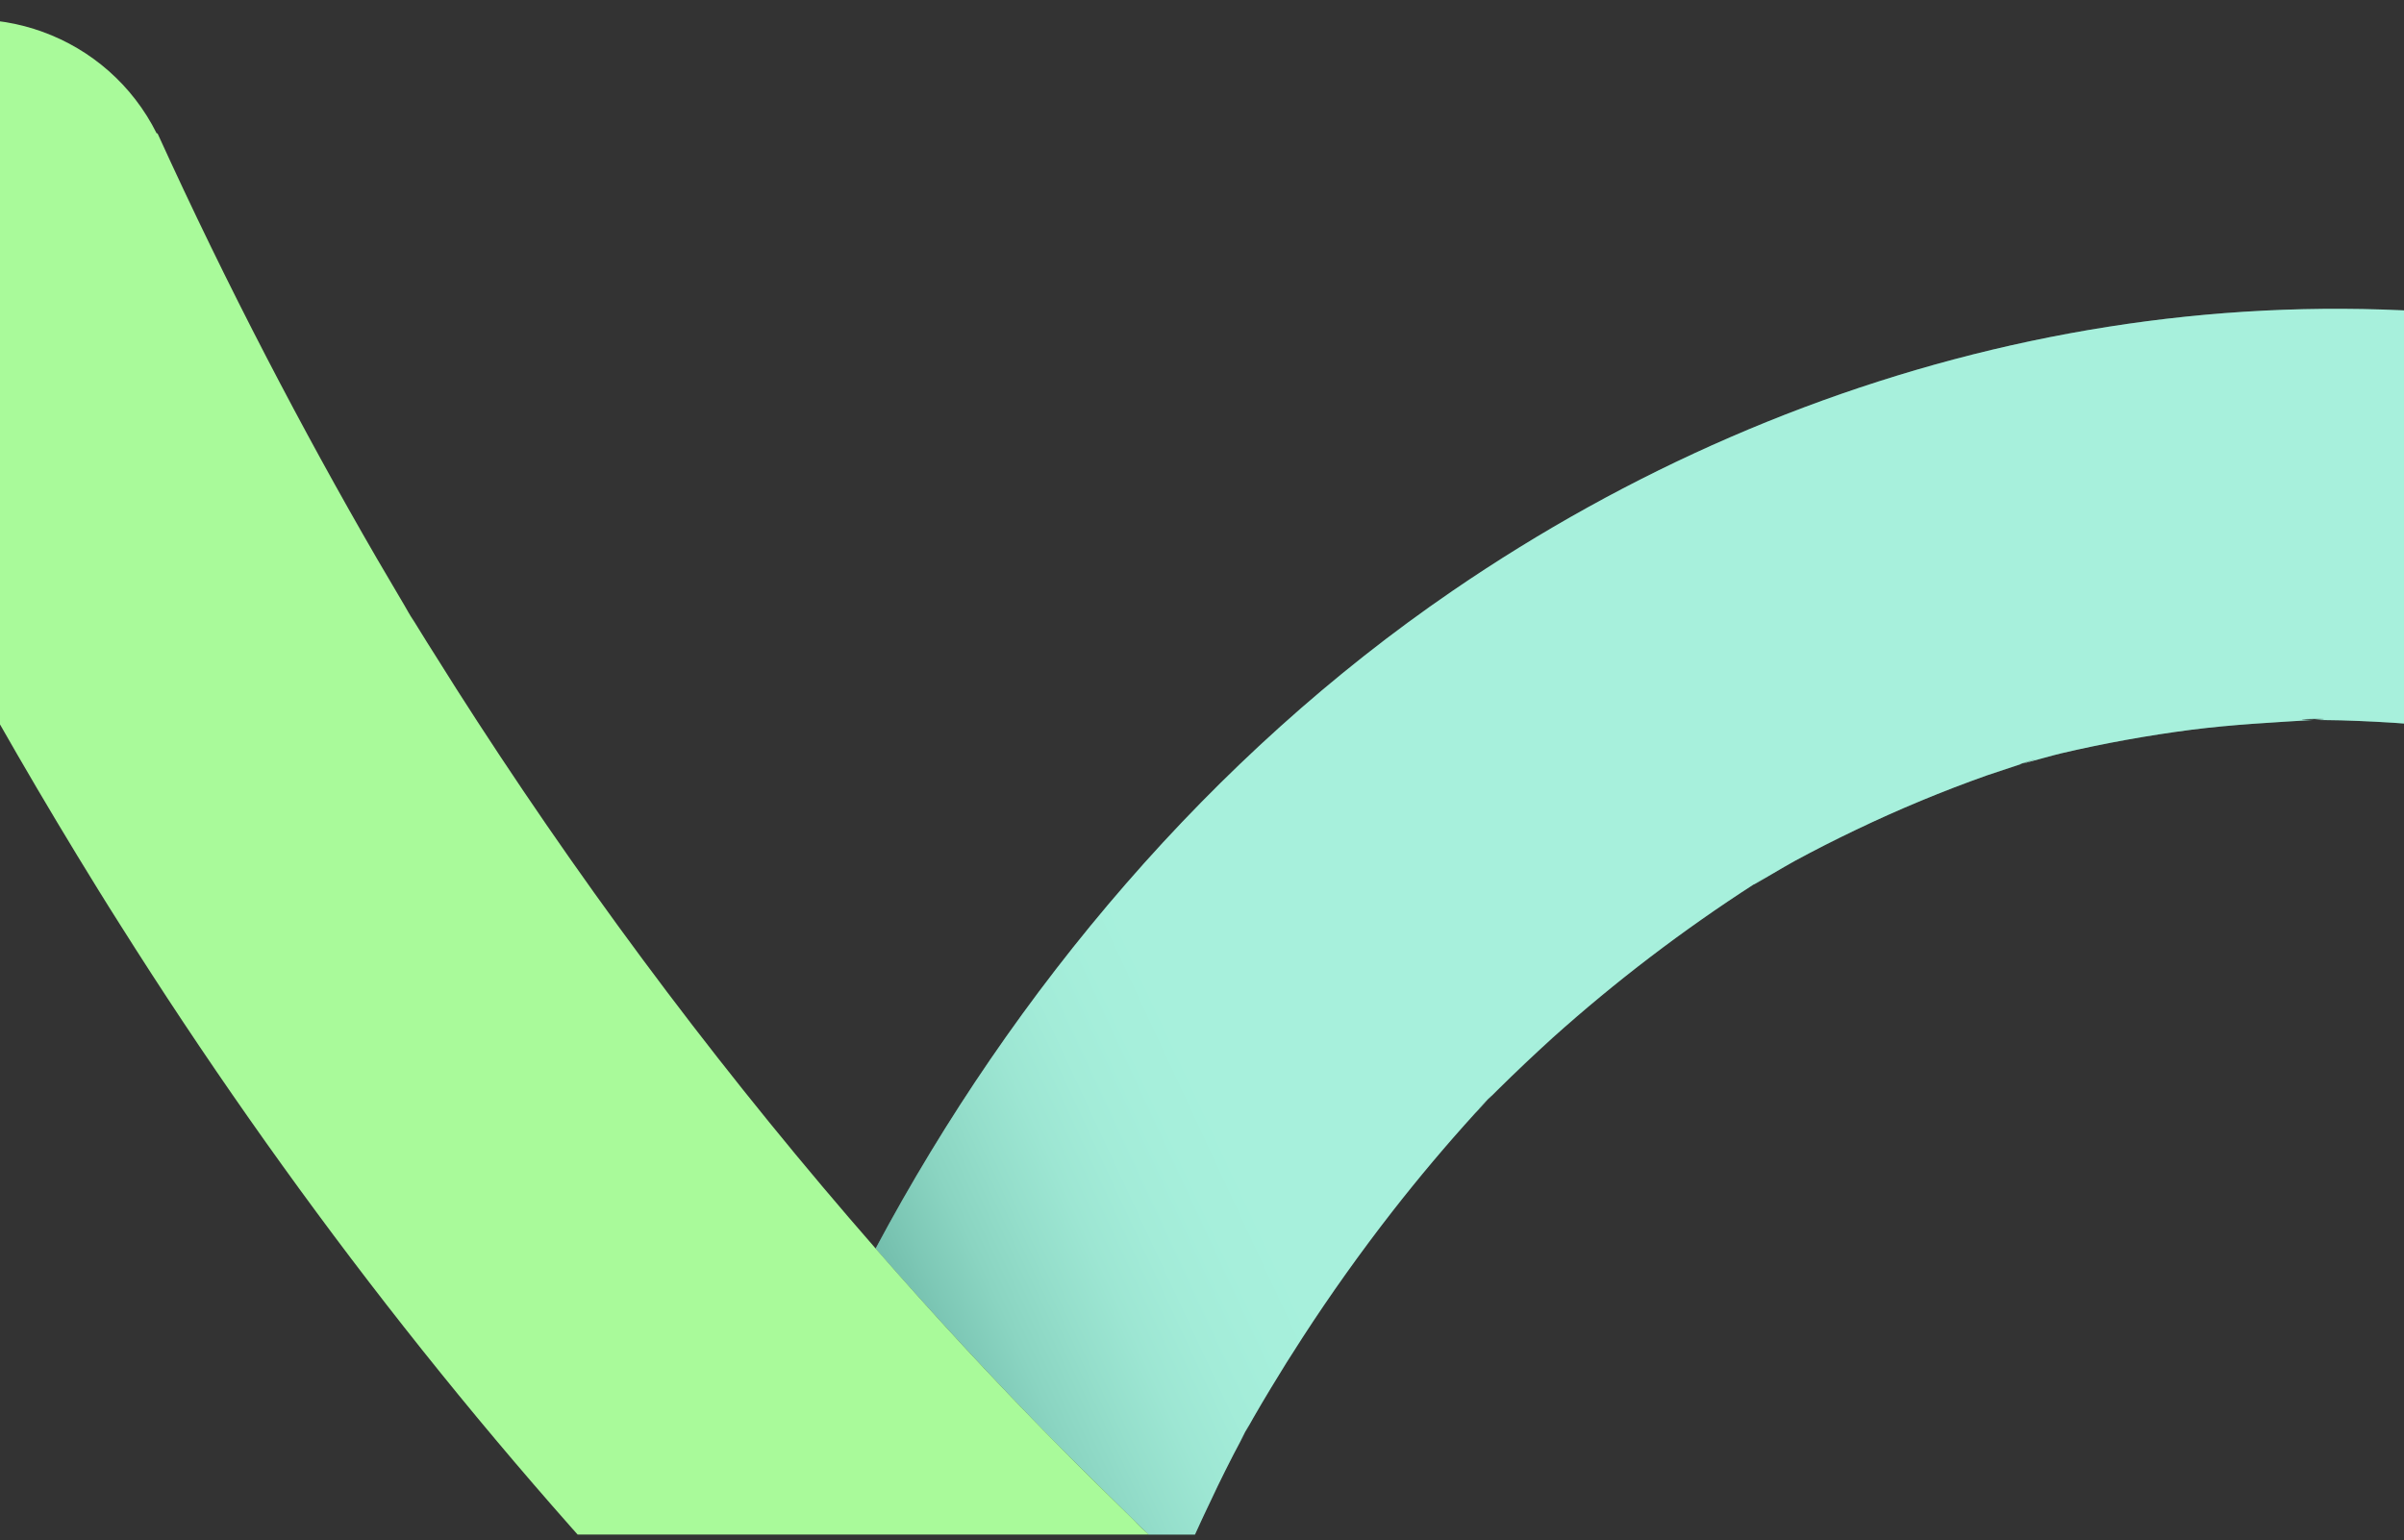 <?xml version="1.0" encoding="utf-8"?>
<!-- Generator: Adobe Illustrator 21.1.0, SVG Export Plug-In . SVG Version: 6.00 Build 0)  -->
<svg version="1.1" id="Layer_1" xmlns="http://www.w3.org/2000/svg" xmlns:xlink="http://www.w3.org/1999/xlink" x="0px" y="0px"
	 viewBox="0 0 2076.5 1330.9" style="enable-background:new 0 0 2076.5 1330.9;" xml:space="preserve">
<rect x="0" y="0" width="2076.5" height="1330.9" fill="#333333" stroke="none"/>
<style type="text/css">
	.st0{clip-path:url(#SVGID_2_);}
	.st1{fill:#7FE9CD;}
	.st2{fill:#F09CDE;}
	.st3{opacity:0.31;fill:url(#SVGID_3_);enable-background:new    ;}
	.st4{fill:#A9FA9A;}
</style>
<title>background-confirmation</title>
<g>
	<g id="Layer_1_1_">
		<g>
			<defs>
				<rect id="SVGID_1_" y="-190.1" width="2076.5" height="1516"/>
			</defs>
			<clipPath id="SVGID_2_">
				<use xlink:href="#SVGID_1_"  style="overflow:visible;"/>
			</clipPath>
			<g class="st0">
				<path class="st1" d="M983.9,1318l1.3,1.3c3.7,3.5,7.4,6.9,11.1,10.4c8.1,7.6,16.3,15.1,24.5,22.6c2.1-4.9,4.1-9.9,6.2-14.8
					c8-18.1,16.4-36.1,25-53.9c4.3-8.9,8.8-17.8,13.3-26.6c1.1-2.1,6.7-12.8,10.4-19.7c-3.9,7-6.8,12.1-0.4,0.3
					c5.4-10,3.8-6.8,0.4-0.3c2.6-4.7,5.7-10.3,6.8-12.1c4.9-8.6,10-17.1,15.1-25.6c8.9-14.8,18.1-29.5,27.6-44.1
					c24.2-37.3,50-73.5,77.4-108.7c22.7-29.1,46.5-57.4,71.4-84.8c1.7-1.9,7.2-7.7,11.1-11.8c-6.5,6.5-12.6,12.5-1.9,1.6
					c8.7-8.9,6.4-6.4,1.9-1.6l8-8c15.7-15.5,31.7-30.7,48-45.5c54.4-48.8,112.7-93.2,174.1-132.8c1.3-0.9,5.1-3.4,12.9-8.3
					c-4.3,2.7-8.6,5.6-12.9,8.3c-4.7,3.4,27.1-15.8,35.4-20.2c17.2-9.3,34.7-18.2,52.3-26.6c37.1-17.8,75.1-33.6,113.8-47.3
					c3.1-1.1,18.9-6.3,30.1-10c-3.5,0.9-3.2,0.7,4.6-1.8c12.1-3.8,5.8-1.6-4.6,1.8c6.8-1.6,27.8-7.6,33.6-8.9
					c37.2-8.7,74.8-15.5,112.7-20.4c35.4-4.5,70.7-6.3,106.2-8.5c-1.4,0-2.9,0-4.3,0c-25.5-0.7,31.2-1.6,5.7,0l-1.4,0.1
					c7.5,0.1,15.1,0.1,22.7,0.3c20.2,0.6,40.4,1.6,60.6,3.2c35.8,2.9,71.4,7.4,106.9,13.7c15.4,2.7,30.8,5.8,46.1,9.2
					c1.9,0.4,6,1.4,10,2.4c-8.3-2.3-13.5-3.7,0.5-0.1c15.9,4.1,8,2.2-0.5,0.1c6.6,1.8,15,4.1,17.3,4.8c34.2,10,67.9,21.6,101,34.9
					c16.5,6.6,32.8,13.7,48.9,21.1c8,3.7,16,7.6,24,11.5c2.3,1.2,11.8,6.1,17.9,9.2c-4.5-2.6-22-12.1-2.6-1.6
					c11.7,6.2,8.9,4.9,2.6,1.6l0.5,0.3c7.6,4.5,15.2,9,22.7,13.6c15,9.3,29.8,19,44.3,29.1c30.9,21.6,59,46,88.2,69.8h0.1
					c-1.6-1.6-3.1-3.1-4.6-4.7c-17.5-18.1,23.8,20.4,4.6,4.7c4.7,4.7,9.4,9.4,14.1,14.2c12.3,12.8,24.2,26,35.7,39.6
					c10.1,11.9,19.9,24.1,29.3,36.6c6.7,8.8,13.2,17.9,19.5,27c2.5,3.7,24.8,43.2,13.3,20.9l-2.9-5.5c1.1,2.2,2.1,4,2.9,5.5
					c22.1,42.6,42.8,84.9,58.6,130.4c2.4,7,4.6,14,6.9,21.1c-0.7-2.6,0-0.8,3.4,10.5c-1.1-3.5-2.3-7-3.4-10.5
					c0.8,3.2,3.6,13.3,5.4,20.8c5.7,24.3,10.4,48.9,14,73.6c3.7,24.7,6.3,49.6,7.8,74.6c0.1,2,0.5,8.6,0.8,14.6
					c0-4.8,0.1-5.9,0.5,3.1c0.5,13.5,0,6-0.5-3.1c0,7.2,0.2,22.7,0.1,25.3c-1.3,44.3-5.8,88.4-13.5,132.1
					c-1.7,9.7-3.8,19.2-5.6,28.9c-0.6,3.1-1,5.6-1.4,7.6c9.7-31.8-4.9,28.3,0,0c-0.5,1.5-1,3.2-1.5,5.1
					c-5.5,18.7-11.2,37.3-17.8,55.7c-8.2,22.8-17.3,45.3-27.4,67.3c-4,8.8-8.4,17.4-12.6,26.1l-1.3,2.8c8.3-11.8-11,23.1,0,0
					c-0.4,0.5-0.7,0.9-1.1,1.6c-26.2,39-52.5,75.7-81.7,112.5l-0.6,0.7c17.9-15.3-15.1,19.2,0,0l-1,0.9
					c-10.2,8.8-19.6,18.7-29.8,27.6c-20.7,17.8-42.4,34.4-65,49.8c-76.9,53.1-86.7,182.6-26.2,250.8
					c68.1,76.8,168.4,83.1,250.8,26.2c359.8-248.5,463.1-736,337.8-1136.8c-116.7-373.3-452.3-617.4-821.3-703.9
					c-362.7-85-738.2,3.4-1042.4,211.8C1047,652.7,876.4,853.7,756.3,1078.8c49.9,57.1,101.5,112.7,154.6,166.9
					C935,1270.1,959.6,1293.8,983.9,1318z"/>
				<path class="st2" d="M2651.7,1784C2636.6,1803.2,2669.5,1768.8,2651.7,1784z"/>
				
					<linearGradient id="SVGID_3_" gradientUnits="userSpaceOnUse" x1="7650.91" y1="424.458" x2="7636.836" y2="973.361" gradientTransform="matrix(0.4 0.92 0.92 -0.4 -2419.26 -5094.03)">
					<stop  offset="0" style="stop-color:#262E37"/>
					<stop  offset="6.000000e-02" style="stop-color:#4B5259"/>
					<stop  offset="0.14" style="stop-color:#7A7F85"/>
					<stop  offset="0.22" style="stop-color:#A3A7AA"/>
					<stop  offset="0.31" style="stop-color:#C4C7C9"/>
					<stop  offset="0.39" style="stop-color:#DEDFE1"/>
					<stop  offset="0.48" style="stop-color:#F1F1F2"/>
					<stop  offset="0.58" style="stop-color:#FBFCFC"/>
					<stop  offset="0.68" style="stop-color:#FFFFFF"/>
					<stop  offset="0.72" style="stop-color:#FFFFFF"/>
					<stop  offset="1" style="stop-color:#FFFFFF"/>
				</linearGradient>
				<path class="st3" d="M983.9,1318l1.3,1.3c3.7,3.5,7.4,6.9,11.1,10.4c8.1,7.6,16.3,15.1,24.5,22.6c2.1-4.9,4.1-9.9,6.2-14.8
					c8-18.1,16.4-36.1,25-53.9c4.3-8.9,8.8-17.8,13.3-26.6c1.1-2.1,6.7-12.8,10.4-19.7c-3.9,7-6.8,12.1-0.4,0.3
					c5.4-10,3.8-6.8,0.4-0.3c2.6-4.7,5.7-10.3,6.8-12.1c4.9-8.6,10-17.1,15.1-25.6c8.9-14.8,18.1-29.5,27.6-44.1
					c24.2-37.3,50-73.5,77.4-108.7c22.7-29.1,46.5-57.4,71.4-84.8c1.7-1.9,7.2-7.7,11.1-11.8c-6.5,6.5-12.6,12.5-1.9,1.6
					c8.7-8.9,6.4-6.4,1.9-1.6l8-8c15.7-15.5,31.7-30.7,48-45.5c54.4-48.8,112.7-93.2,174.1-132.8c1.3-0.9,5.1-3.4,12.9-8.3
					c-4.3,2.7-8.6,5.6-12.9,8.3c-4.7,3.4,27.1-15.8,35.4-20.2c17.2-9.3,34.7-18.2,52.3-26.6c37.1-17.8,75.1-33.6,113.8-47.3
					c3.1-1.1,18.9-6.3,30.1-10c-3.5,0.9-3.2,0.7,4.6-1.8c12.1-3.8,5.8-1.6-4.6,1.8c6.8-1.6,27.8-7.6,33.6-8.9
					c37.2-8.7,74.8-15.5,112.7-20.4c35.4-4.5,70.7-6.3,106.2-8.5c-1.4,0-2.9,0-4.3,0c-25.5-0.7,31.2-1.6,5.7,0l-1.4,0.1
					c7.5,0.1,15.1,0.1,22.7,0.3c20.2,0.6,40.4,1.6,60.6,3.2c35.8,2.9,71.4,7.4,106.9,13.7c15.4,2.7,30.8,5.8,46.1,9.2
					c1.9,0.4,6,1.4,10,2.4c-8.3-2.3-13.5-3.7,0.5-0.1c15.9,4.1,8,2.2-0.5,0.1c6.6,1.8,15,4.1,17.3,4.8c34.2,10,67.9,21.6,101,34.9
					c16.5,6.6,32.8,13.7,48.9,21.1c8,3.7,16,7.6,24,11.5c2.3,1.2,11.8,6.1,17.9,9.2c-4.5-2.6-22-12.1-2.6-1.6
					c11.7,6.2,8.9,4.9,2.6,1.6l0.5,0.3c7.6,4.5,15.2,9,22.7,13.6c15,9.3,29.8,19,44.3,29.1c30.9,21.6,59,46,88.2,69.8h0.1
					c-1.6-1.6-3.1-3.1-4.6-4.7c-17.5-18.1,23.8,20.4,4.6,4.7c4.7,4.7,9.4,9.4,14.1,14.2c12.3,12.8,24.2,26,35.7,39.6
					c10.1,11.9,19.9,24.1,29.3,36.6c6.7,8.8,13.2,17.9,19.5,27c2.5,3.7,24.8,43.2,13.3,20.9l-2.9-5.5c1.1,2.2,2.1,4,2.9,5.5
					c22.1,42.6,42.8,84.9,58.6,130.4c2.4,7,4.6,14,6.9,21.1c-0.7-2.6,0-0.8,3.4,10.5c-1.1-3.5-2.3-7-3.4-10.5
					c0.8,3.2,3.6,13.3,5.4,20.8c5.7,24.3,10.4,48.9,14,73.6c3.7,24.7,6.3,49.6,7.8,74.6c0.1,2,0.5,8.6,0.8,14.6
					c0-4.8,0.1-5.9,0.5,3.1c0.5,13.5,0,6-0.5-3.1c0,7.2,0.2,22.7,0.1,25.3c-1.3,44.3-5.8,88.4-13.5,132.1
					c-1.7,9.7-3.8,19.2-5.6,28.9c-0.6,3.1-1,5.6-1.4,7.6c9.7-31.8-4.9,28.3,0,0c-0.5,1.5-1,3.2-1.5,5.1
					c-5.5,18.7-11.2,37.3-17.8,55.7c-8.2,22.8-17.3,45.3-27.4,67.3c-4,8.8-8.4,17.4-12.6,26.1l-1.3,2.8c8.3-11.8-11,23.1,0,0
					c-0.4,0.5-0.7,0.9-1.1,1.6c-26.2,39-52.5,75.7-81.7,112.5l-0.6,0.7c17.9-15.3-15.1,19.2,0,0l-1,0.9
					c-10.2,8.8-19.6,18.7-29.8,27.6c-20.7,17.8-42.4,34.4-65,49.8c-76.9,53.1-86.7,182.6-26.2,250.8
					c68.1,76.8,168.4,83.1,250.8,26.2c359.8-248.5,463.1-736,337.8-1136.8c-116.7-373.3-452.3-617.4-821.3-703.9
					c-362.7-85-738.2,3.4-1042.4,211.8C1047,652.7,876.4,853.7,756.3,1078.8c49.9,57.1,101.5,112.7,154.6,166.9
					C935,1270.1,959.6,1293.8,983.9,1318z"/>
				<path class="st4" d="M996.3,1329.6c-3.7-3.5-7.4-6.9-11.1-10.4c12.1,12-4.2-3.9-6.2-5.8l6.2,5.8l-1.3-1.3
					c-24.3-24.1-49-47.8-73-72.3c-53.2-54.1-104.7-109.7-154.6-166.9c-125.2-143.3-240-295.3-343.7-454.9
					c-12.2-18.8-24.3-37.7-36.1-56.7c-4.9-7.8-9.9-15.6-14.7-23.5c-2.4-3.8-4.7-7.7-7.1-11.5c8.7,15-4-6.5-5.3-8.7
					c1.8,2.9,3.6,5.8,5.3,8.7l-1-1.6c-9.3-16-18.8-31.8-28.1-47.8c-33.1-57.1-64.8-115-95.2-173.6c-33.1-63.8-64.6-128.5-94.4-194
					l-0.6,0.3C93.2,30.7-8.1-6.2-94.9,31.6c-90,39.3-131.1,144.1-91.8,234.1c0,0,0,0,0,0c3.7,8.3,8.1,16.3,13,23.9
					C-97.1,454.2-10.9,614,84.6,768.4c6.3,10.3,12.8,20.5,19.3,30.8c142.5,226,306.8,438.3,491.5,631.4c5.2,5.5,10.6,10.9,15.8,16.4
					c95.8,99.3,196.5,195.6,302.3,285.7c3.4-22.9,7.1-45.7,11.4-68.5c4-21.8,8.5-43.5,13.3-65.1c2.1-9.3,4.2-18.5,6.5-27.8
					c-5.6,19.9-0.5,1.9,1.1-4.6c-0.4,1.5-0.7,3.1-1.1,4.6l2.5-8.8c10.9-38.6,22.6-76.9,36.1-114.8c11.5-32.2,24.2-64,37.7-95.5
					C1012.6,1344.7,1004.4,1337.2,996.3,1329.6z"/>
			</g>
		</g>
	</g>
</g>
</svg>

